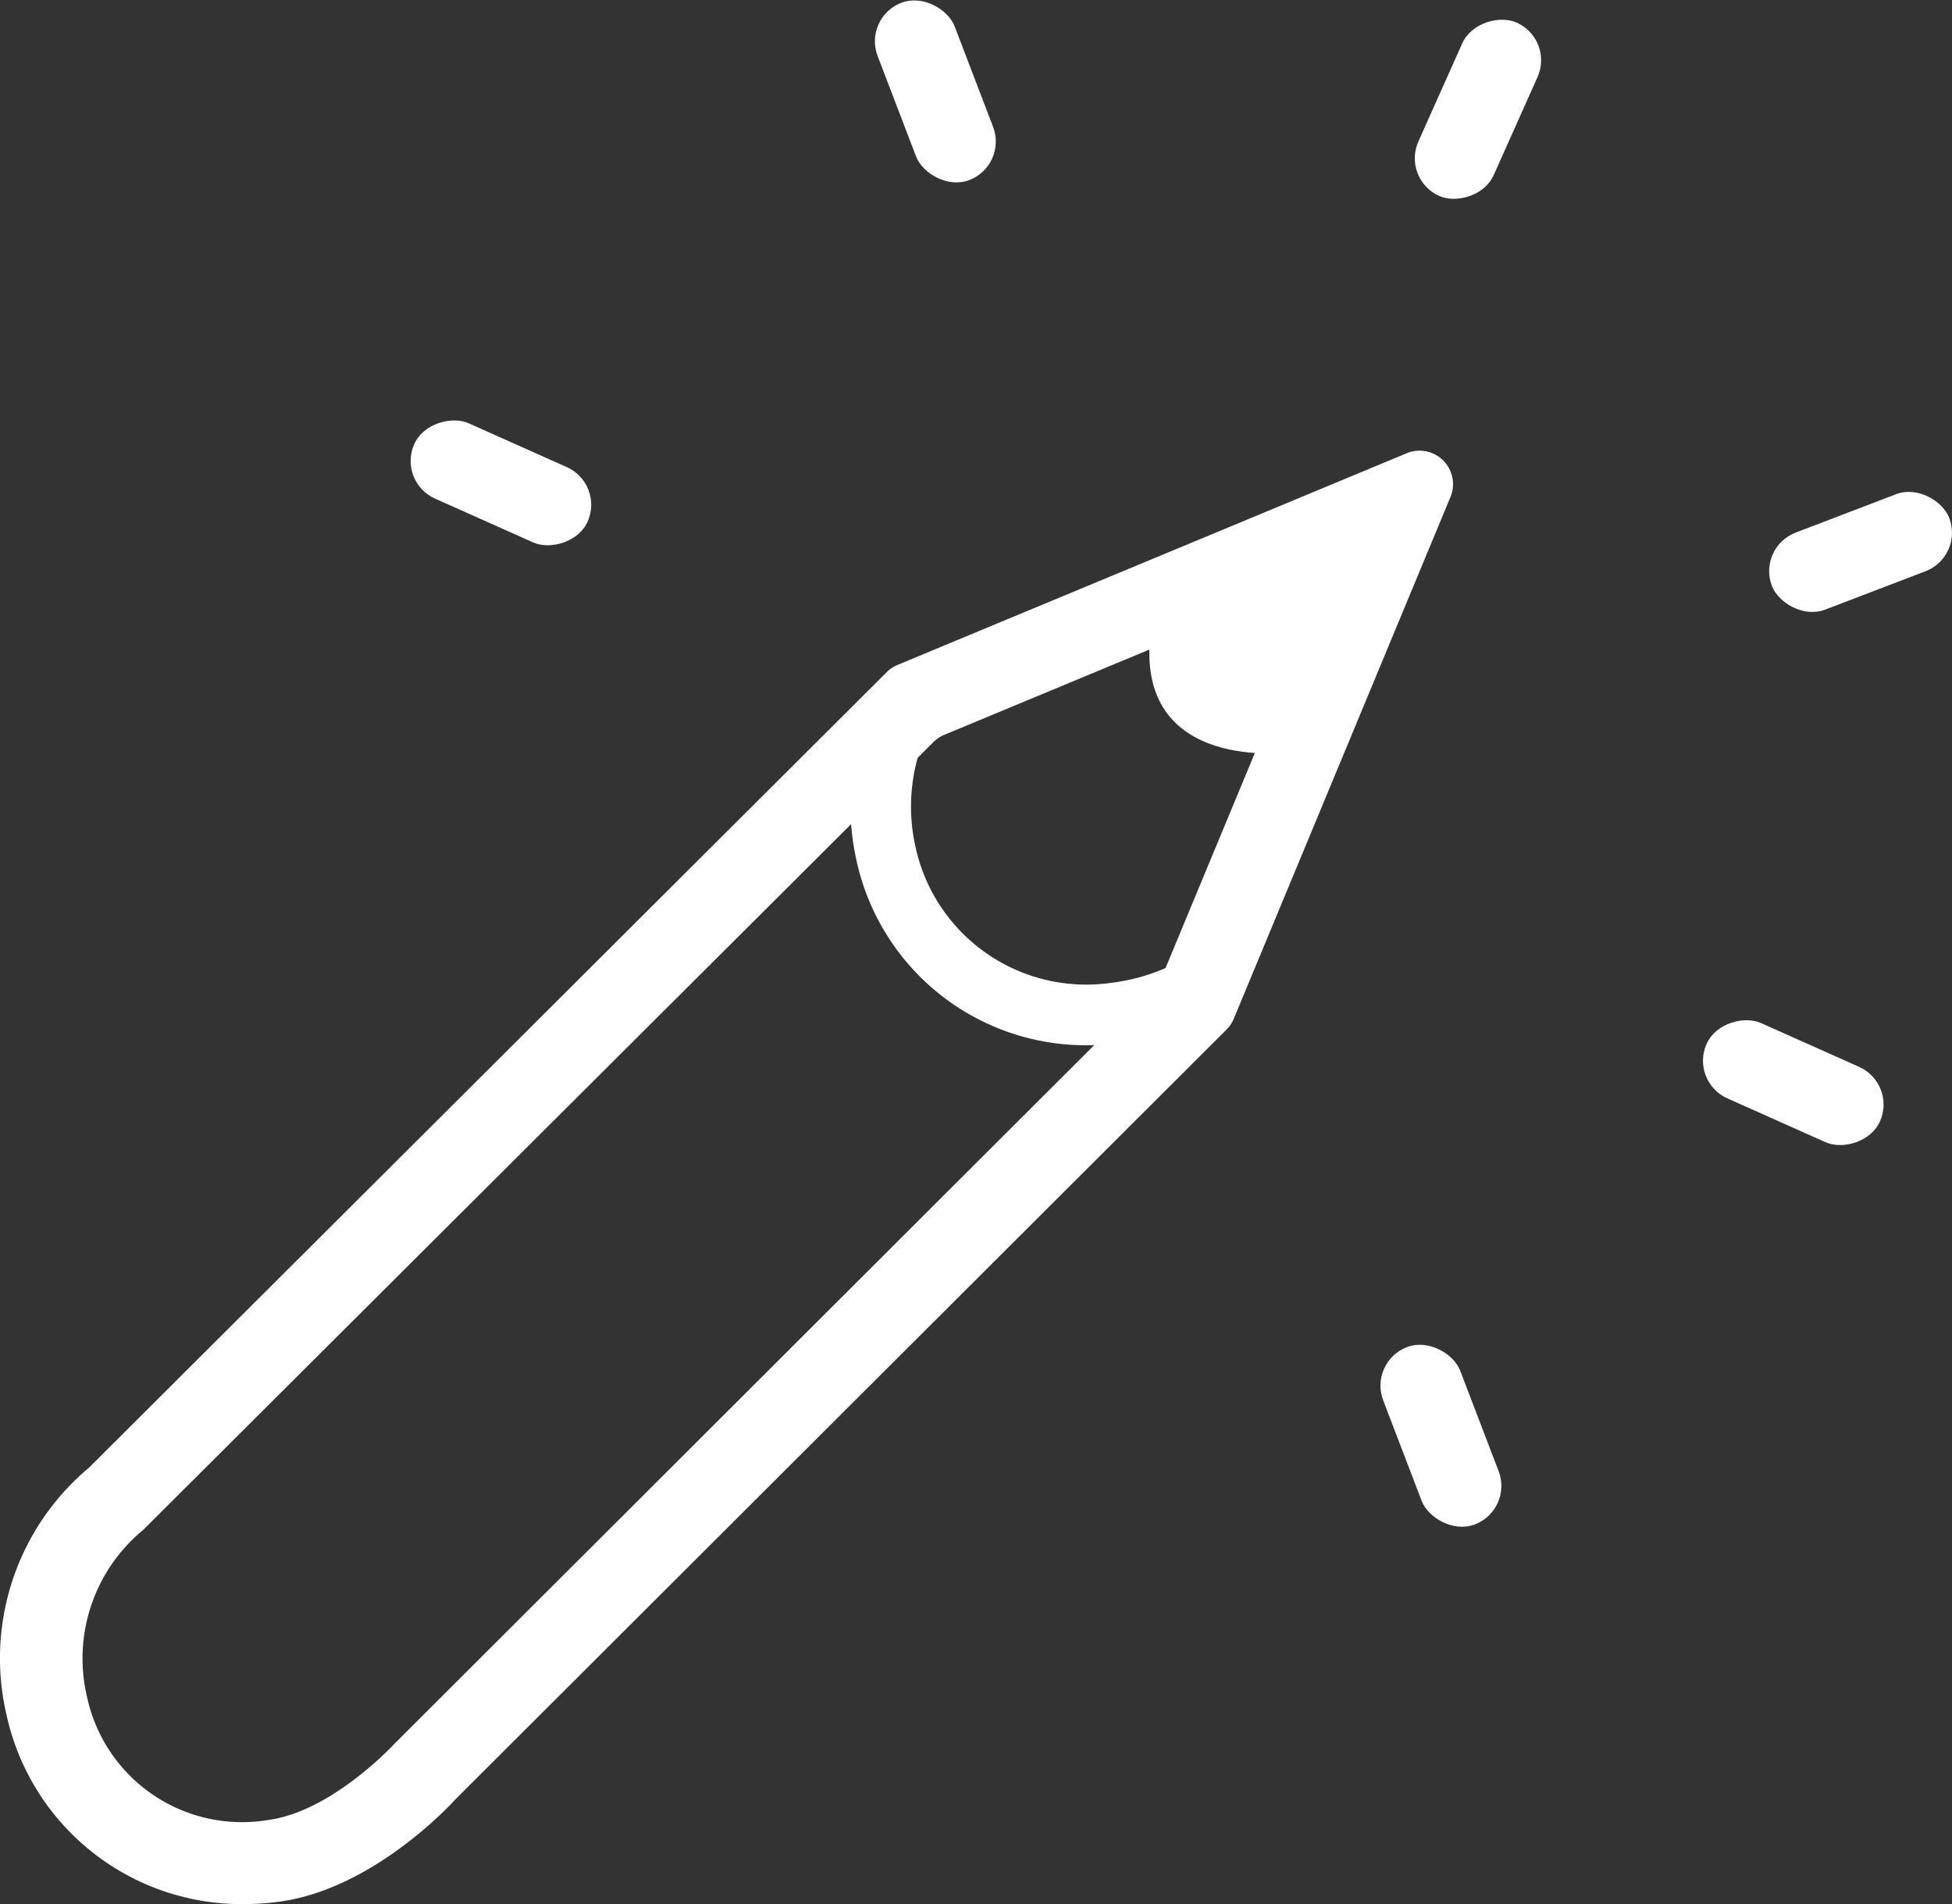<svg id="Layer_1" data-name="Layer 1" xmlns="http://www.w3.org/2000/svg" width="34.105mm" height="33.274mm" viewBox="0 0 96.675 94.32"><rect x="0" y="0" width="96.675" height="94.32" fill="#333333" stroke="none"/><defs><style>.cls-1{fill:#fff;}</style></defs><title>emak_IKONKY_4</title><g id="PENCIL"><path class="cls-1" d="M57.525,32.017,69.996,26.205,64.123,38.784S55.97,39.819,57.525,32.017Z" transform="translate(-0.405 -1.508)"/><path class="cls-1" d="M12.486,95.829A11.919,11.919,0,0,1,.739,86.507,12.312,12.312,0,0,1,4.811,74.212L44.321,34.803a1.659,1.659,0,0,1,.534-.357L70.073,23.96a1.658,1.658,0,0,1,2.168,2.167L61.51,51.971a1.657,1.657,0,0,1-.36.537L22.937,90.663c-.085.1-3.984,4.4-8.667,5.042A13.121,13.121,0,0,1,12.486,95.829Zm34.683-57.92a1.657,1.657,0,0,0-.534.357L7.498,77.292A8.249,8.249,0,0,0,4.716,85.57a7.852,7.852,0,0,0,9,6.088c3.162-.434,6.226-3.77,6.257-3.803L57.689,50.192a1.66,1.66,0,0,0,.36-.537l6.624-15.955a1.658,1.658,0,0,0-2.168-2.166Z" transform="translate(-0.405 -1.508)"/><rect class="cls-1" x="69.724" y="67.928" width="4.087" height="9.406" rx="2.043" ry="2.043" transform="translate(-21.614 28.919) rotate(-20.929)"/><rect class="cls-1" x="44.685" y="1.334" width="4.087" height="9.406" rx="2.043" ry="2.043" transform="translate(0.522 15.58) rotate(-20.927)"/><rect class="cls-1" x="87.849" y="26.805" width="9.406" height="4.086" rx="2.043" ry="2.043" transform="translate(-4.602 33.478) rotate(-20.942)"/><rect class="cls-1" x="87.175" y="50.435" width="4.086" height="9.406" rx="2.043" ry="2.043" transform="translate(2.081 112.599) rotate(-65.928)"/><rect class="cls-1" x="23.17" y="20.724" width="4.086" height="9.406" rx="2.043" ry="2.043" transform="translate(-8.691 36.568) rotate(-65.928)"/><rect class="cls-1" x="68.899" y="4.88" width="9.406" height="4.085" rx="2.042" ry="2.042" transform="translate(36.849 69.787) rotate(-65.922)"/></g><path class="cls-1" d="M54.145,53.286A11.622,11.622,0,0,1,42.81,44.066a12.024,12.024,0,0,1,.905-7.806L46.346,37.7a9.023,9.023,0,0,0-.617,5.677A8.652,8.652,0,0,0,55.39,50.2a9.78,9.78,0,0,0,3.537-1.126l1.561,2.562a12.691,12.691,0,0,1-4.69,1.537A12.181,12.181,0,0,1,54.145,53.286Z" transform="translate(-0.405 -1.508)"/></svg>